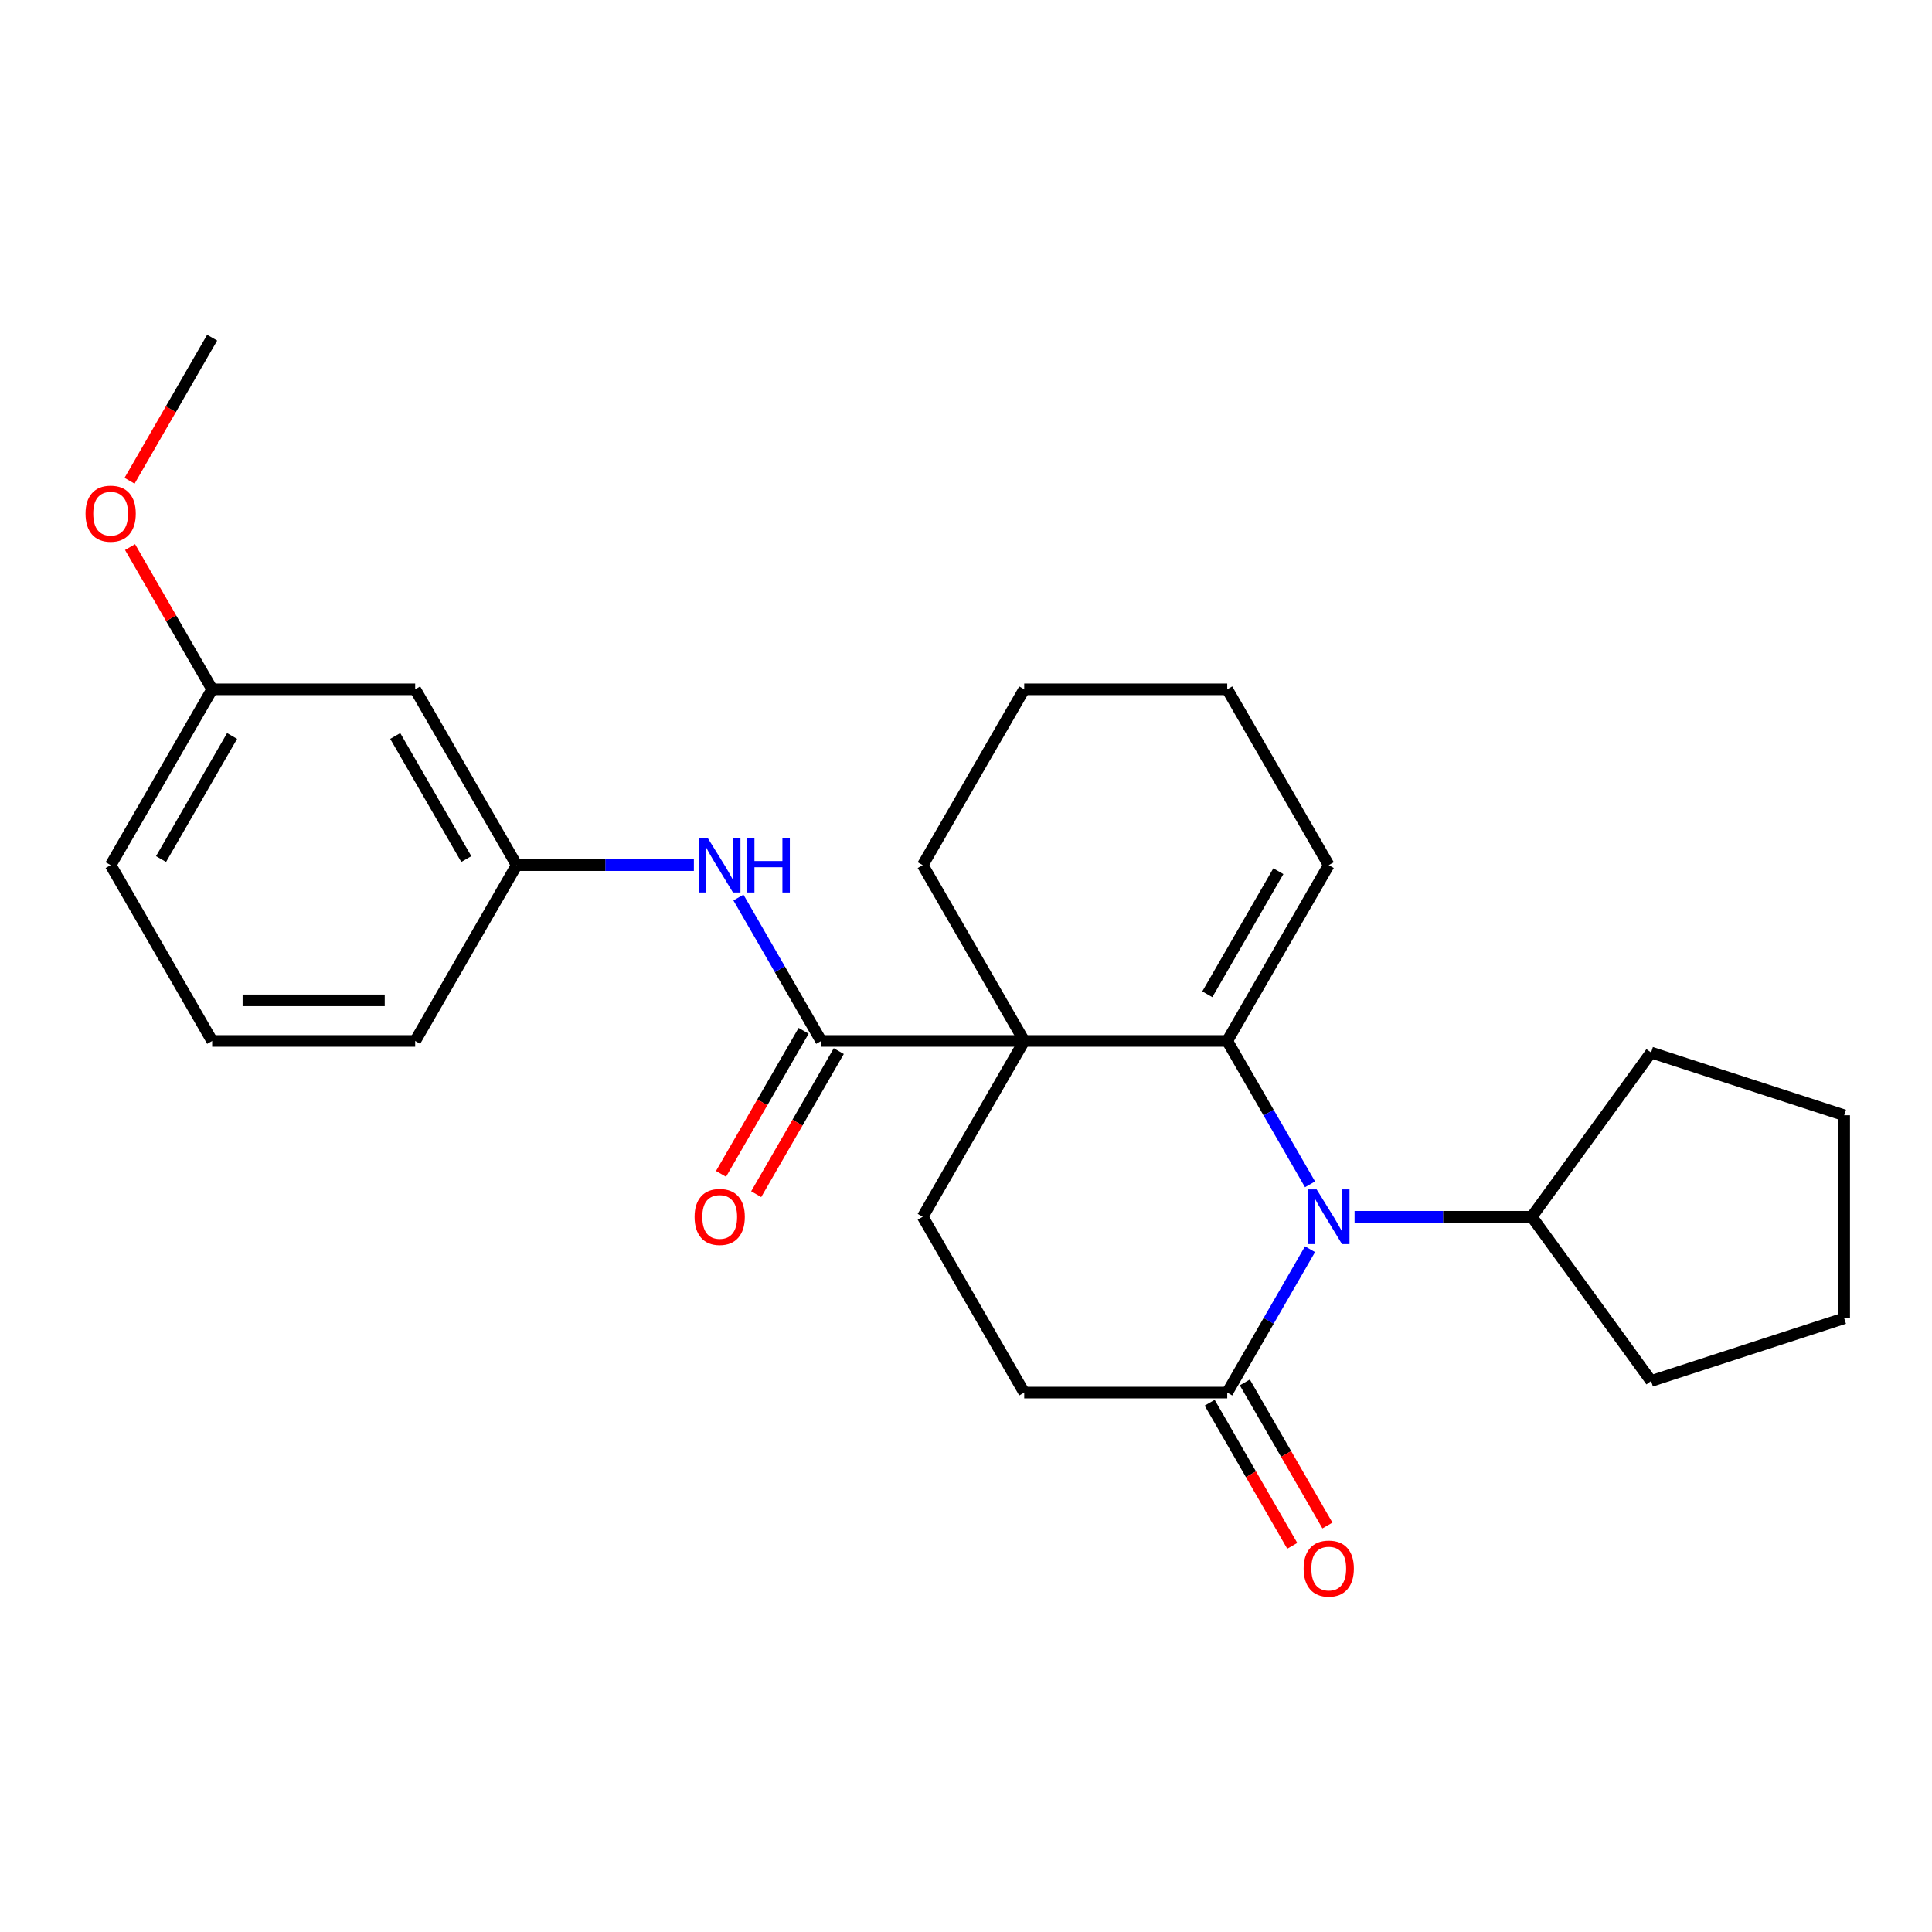 <?xml version='1.0' encoding='iso-8859-1'?>
<svg version='1.1' baseProfile='full'
              xmlns='http://www.w3.org/2000/svg'
                      xmlns:rdkit='http://www.rdkit.org/xml'
                      xmlns:xlink='http://www.w3.org/1999/xlink'
                  xml:space='preserve'
width='1000px' height='1000px' viewBox='0 0 1000 1000'>
<!-- END OF HEADER -->
<rect style='opacity:1.0;fill:#FFFFFF;stroke:none' width='1000' height='1000' x='0' y='0'> </rect>
<path class='bond-0' d='M 530.138,538.794 L 635.219,538.794' style='fill:none;fill-rule:evenodd;stroke:#000000;stroke-width:6px;stroke-linecap:butt;stroke-linejoin:miter;stroke-opacity:1' />
<path class='bond-2' d='M 530.138,538.794 L 425.056,538.794' style='fill:none;fill-rule:evenodd;stroke:#000000;stroke-width:6px;stroke-linecap:butt;stroke-linejoin:miter;stroke-opacity:1' />
<path class='bond-4' d='M 530.138,538.794 L 477.597,629.797' style='fill:none;fill-rule:evenodd;stroke:#000000;stroke-width:6px;stroke-linecap:butt;stroke-linejoin:miter;stroke-opacity:1' />
<path class='bond-13' d='M 530.138,538.794 L 477.597,447.79' style='fill:none;fill-rule:evenodd;stroke:#000000;stroke-width:6px;stroke-linecap:butt;stroke-linejoin:miter;stroke-opacity:1' />
<path class='bond-1' d='M 635.219,538.794 L 656.644,575.902' style='fill:none;fill-rule:evenodd;stroke:#000000;stroke-width:6px;stroke-linecap:butt;stroke-linejoin:miter;stroke-opacity:1' />
<path class='bond-1' d='M 656.644,575.902 L 678.068,613.01' style='fill:none;fill-rule:evenodd;stroke:#0000FF;stroke-width:6px;stroke-linecap:butt;stroke-linejoin:miter;stroke-opacity:1' />
<path class='bond-6' d='M 635.219,538.794 L 687.76,447.79' style='fill:none;fill-rule:evenodd;stroke:#000000;stroke-width:6px;stroke-linecap:butt;stroke-linejoin:miter;stroke-opacity:1' />
<path class='bond-6' d='M 624.9,514.635 L 661.678,450.933' style='fill:none;fill-rule:evenodd;stroke:#000000;stroke-width:6px;stroke-linecap:butt;stroke-linejoin:miter;stroke-opacity:1' />
<path class='bond-9' d='M 701.127,629.797 L 746.984,629.797' style='fill:none;fill-rule:evenodd;stroke:#0000FF;stroke-width:6px;stroke-linecap:butt;stroke-linejoin:miter;stroke-opacity:1' />
<path class='bond-9' d='M 746.984,629.797 L 792.842,629.797' style='fill:none;fill-rule:evenodd;stroke:#000000;stroke-width:6px;stroke-linecap:butt;stroke-linejoin:miter;stroke-opacity:1' />
<path class='bond-27' d='M 678.068,646.584 L 656.644,683.692' style='fill:none;fill-rule:evenodd;stroke:#0000FF;stroke-width:6px;stroke-linecap:butt;stroke-linejoin:miter;stroke-opacity:1' />
<path class='bond-27' d='M 656.644,683.692 L 635.219,720.8' style='fill:none;fill-rule:evenodd;stroke:#000000;stroke-width:6px;stroke-linecap:butt;stroke-linejoin:miter;stroke-opacity:1' />
<path class='bond-5' d='M 425.056,538.794 L 403.632,501.686' style='fill:none;fill-rule:evenodd;stroke:#000000;stroke-width:6px;stroke-linecap:butt;stroke-linejoin:miter;stroke-opacity:1' />
<path class='bond-5' d='M 403.632,501.686 L 382.207,464.577' style='fill:none;fill-rule:evenodd;stroke:#0000FF;stroke-width:6px;stroke-linecap:butt;stroke-linejoin:miter;stroke-opacity:1' />
<path class='bond-8' d='M 415.956,533.54 L 394.578,570.568' style='fill:none;fill-rule:evenodd;stroke:#000000;stroke-width:6px;stroke-linecap:butt;stroke-linejoin:miter;stroke-opacity:1' />
<path class='bond-8' d='M 394.578,570.568 L 373.199,607.596' style='fill:none;fill-rule:evenodd;stroke:#FF0000;stroke-width:6px;stroke-linecap:butt;stroke-linejoin:miter;stroke-opacity:1' />
<path class='bond-8' d='M 434.156,544.048 L 412.778,581.076' style='fill:none;fill-rule:evenodd;stroke:#000000;stroke-width:6px;stroke-linecap:butt;stroke-linejoin:miter;stroke-opacity:1' />
<path class='bond-8' d='M 412.778,581.076 L 391.4,618.104' style='fill:none;fill-rule:evenodd;stroke:#FF0000;stroke-width:6px;stroke-linecap:butt;stroke-linejoin:miter;stroke-opacity:1' />
<path class='bond-3' d='M 635.219,720.8 L 530.138,720.8' style='fill:none;fill-rule:evenodd;stroke:#000000;stroke-width:6px;stroke-linecap:butt;stroke-linejoin:miter;stroke-opacity:1' />
<path class='bond-11' d='M 626.119,726.054 L 647.497,763.082' style='fill:none;fill-rule:evenodd;stroke:#000000;stroke-width:6px;stroke-linecap:butt;stroke-linejoin:miter;stroke-opacity:1' />
<path class='bond-11' d='M 647.497,763.082 L 668.875,800.111' style='fill:none;fill-rule:evenodd;stroke:#FF0000;stroke-width:6px;stroke-linecap:butt;stroke-linejoin:miter;stroke-opacity:1' />
<path class='bond-11' d='M 644.32,715.546 L 665.698,752.574' style='fill:none;fill-rule:evenodd;stroke:#000000;stroke-width:6px;stroke-linecap:butt;stroke-linejoin:miter;stroke-opacity:1' />
<path class='bond-11' d='M 665.698,752.574 L 687.076,789.602' style='fill:none;fill-rule:evenodd;stroke:#FF0000;stroke-width:6px;stroke-linecap:butt;stroke-linejoin:miter;stroke-opacity:1' />
<path class='bond-7' d='M 477.597,629.797 L 530.138,720.8' style='fill:none;fill-rule:evenodd;stroke:#000000;stroke-width:6px;stroke-linecap:butt;stroke-linejoin:miter;stroke-opacity:1' />
<path class='bond-10' d='M 359.148,447.79 L 313.291,447.79' style='fill:none;fill-rule:evenodd;stroke:#0000FF;stroke-width:6px;stroke-linecap:butt;stroke-linejoin:miter;stroke-opacity:1' />
<path class='bond-10' d='M 313.291,447.79 L 267.434,447.79' style='fill:none;fill-rule:evenodd;stroke:#000000;stroke-width:6px;stroke-linecap:butt;stroke-linejoin:miter;stroke-opacity:1' />
<path class='bond-26' d='M 687.76,447.79 L 635.219,356.787' style='fill:none;fill-rule:evenodd;stroke:#000000;stroke-width:6px;stroke-linecap:butt;stroke-linejoin:miter;stroke-opacity:1' />
<path class='bond-19' d='M 792.842,629.797 L 854.607,544.784' style='fill:none;fill-rule:evenodd;stroke:#000000;stroke-width:6px;stroke-linecap:butt;stroke-linejoin:miter;stroke-opacity:1' />
<path class='bond-20' d='M 792.842,629.797 L 854.607,714.81' style='fill:none;fill-rule:evenodd;stroke:#000000;stroke-width:6px;stroke-linecap:butt;stroke-linejoin:miter;stroke-opacity:1' />
<path class='bond-12' d='M 267.434,447.79 L 214.893,356.787' style='fill:none;fill-rule:evenodd;stroke:#000000;stroke-width:6px;stroke-linecap:butt;stroke-linejoin:miter;stroke-opacity:1' />
<path class='bond-12' d='M 241.352,444.648 L 204.574,380.946' style='fill:none;fill-rule:evenodd;stroke:#000000;stroke-width:6px;stroke-linecap:butt;stroke-linejoin:miter;stroke-opacity:1' />
<path class='bond-17' d='M 267.434,447.79 L 214.893,538.794' style='fill:none;fill-rule:evenodd;stroke:#000000;stroke-width:6px;stroke-linecap:butt;stroke-linejoin:miter;stroke-opacity:1' />
<path class='bond-14' d='M 214.893,356.787 L 109.812,356.787' style='fill:none;fill-rule:evenodd;stroke:#000000;stroke-width:6px;stroke-linecap:butt;stroke-linejoin:miter;stroke-opacity:1' />
<path class='bond-23' d='M 477.597,447.79 L 530.138,356.787' style='fill:none;fill-rule:evenodd;stroke:#000000;stroke-width:6px;stroke-linecap:butt;stroke-linejoin:miter;stroke-opacity:1' />
<path class='bond-15' d='M 109.812,356.787 L 88.56,319.979' style='fill:none;fill-rule:evenodd;stroke:#000000;stroke-width:6px;stroke-linecap:butt;stroke-linejoin:miter;stroke-opacity:1' />
<path class='bond-15' d='M 88.56,319.979 L 67.309,283.171' style='fill:none;fill-rule:evenodd;stroke:#FF0000;stroke-width:6px;stroke-linecap:butt;stroke-linejoin:miter;stroke-opacity:1' />
<path class='bond-29' d='M 109.812,356.787 L 57.271,447.79' style='fill:none;fill-rule:evenodd;stroke:#000000;stroke-width:6px;stroke-linecap:butt;stroke-linejoin:miter;stroke-opacity:1' />
<path class='bond-29' d='M 120.131,380.946 L 83.353,444.648' style='fill:none;fill-rule:evenodd;stroke:#000000;stroke-width:6px;stroke-linecap:butt;stroke-linejoin:miter;stroke-opacity:1' />
<path class='bond-22' d='M 67.055,248.837 L 88.433,211.809' style='fill:none;fill-rule:evenodd;stroke:#FF0000;stroke-width:6px;stroke-linecap:butt;stroke-linejoin:miter;stroke-opacity:1' />
<path class='bond-22' d='M 88.433,211.809 L 109.812,174.781' style='fill:none;fill-rule:evenodd;stroke:#000000;stroke-width:6px;stroke-linecap:butt;stroke-linejoin:miter;stroke-opacity:1' />
<path class='bond-16' d='M 109.812,538.794 L 214.893,538.794' style='fill:none;fill-rule:evenodd;stroke:#000000;stroke-width:6px;stroke-linecap:butt;stroke-linejoin:miter;stroke-opacity:1' />
<path class='bond-16' d='M 125.574,517.777 L 199.131,517.777' style='fill:none;fill-rule:evenodd;stroke:#000000;stroke-width:6px;stroke-linecap:butt;stroke-linejoin:miter;stroke-opacity:1' />
<path class='bond-21' d='M 109.812,538.794 L 57.271,447.79' style='fill:none;fill-rule:evenodd;stroke:#000000;stroke-width:6px;stroke-linecap:butt;stroke-linejoin:miter;stroke-opacity:1' />
<path class='bond-18' d='M 635.219,356.787 L 530.138,356.787' style='fill:none;fill-rule:evenodd;stroke:#000000;stroke-width:6px;stroke-linecap:butt;stroke-linejoin:miter;stroke-opacity:1' />
<path class='bond-25' d='M 854.607,544.784 L 954.545,577.256' style='fill:none;fill-rule:evenodd;stroke:#000000;stroke-width:6px;stroke-linecap:butt;stroke-linejoin:miter;stroke-opacity:1' />
<path class='bond-24' d='M 854.607,714.81 L 954.545,682.338' style='fill:none;fill-rule:evenodd;stroke:#000000;stroke-width:6px;stroke-linecap:butt;stroke-linejoin:miter;stroke-opacity:1' />
<path class='bond-28' d='M 954.545,682.338 L 954.545,577.256' style='fill:none;fill-rule:evenodd;stroke:#000000;stroke-width:6px;stroke-linecap:butt;stroke-linejoin:miter;stroke-opacity:1' />
<path  class='atom-2' d='M 681.5 615.637
L 690.78 630.637
Q 691.7 632.117, 693.18 634.797
Q 694.66 637.477, 694.74 637.637
L 694.74 615.637
L 698.5 615.637
L 698.5 643.957
L 694.62 643.957
L 684.66 627.557
Q 683.5 625.637, 682.26 623.437
Q 681.06 621.237, 680.7 620.557
L 680.7 643.957
L 677.02 643.957
L 677.02 615.637
L 681.5 615.637
' fill='#0000FF'/>
<path  class='atom-6' d='M 366.255 433.63
L 375.535 448.63
Q 376.455 450.11, 377.935 452.79
Q 379.415 455.47, 379.495 455.63
L 379.495 433.63
L 383.255 433.63
L 383.255 461.95
L 379.375 461.95
L 369.415 445.55
Q 368.255 443.63, 367.015 441.43
Q 365.815 439.23, 365.455 438.55
L 365.455 461.95
L 361.775 461.95
L 361.775 433.63
L 366.255 433.63
' fill='#0000FF'/>
<path  class='atom-6' d='M 386.655 433.63
L 390.495 433.63
L 390.495 445.67
L 404.975 445.67
L 404.975 433.63
L 408.815 433.63
L 408.815 461.95
L 404.975 461.95
L 404.975 448.87
L 390.495 448.87
L 390.495 461.95
L 386.655 461.95
L 386.655 433.63
' fill='#0000FF'/>
<path  class='atom-9' d='M 359.515 629.877
Q 359.515 623.077, 362.875 619.277
Q 366.235 615.477, 372.515 615.477
Q 378.795 615.477, 382.155 619.277
Q 385.515 623.077, 385.515 629.877
Q 385.515 636.757, 382.115 640.677
Q 378.715 644.557, 372.515 644.557
Q 366.275 644.557, 362.875 640.677
Q 359.515 636.797, 359.515 629.877
M 372.515 641.357
Q 376.835 641.357, 379.155 638.477
Q 381.515 635.557, 381.515 629.877
Q 381.515 624.317, 379.155 621.517
Q 376.835 618.677, 372.515 618.677
Q 368.195 618.677, 365.835 621.477
Q 363.515 624.277, 363.515 629.877
Q 363.515 635.597, 365.835 638.477
Q 368.195 641.357, 372.515 641.357
' fill='#FF0000'/>
<path  class='atom-12' d='M 674.76 811.884
Q 674.76 805.084, 678.12 801.284
Q 681.48 797.484, 687.76 797.484
Q 694.04 797.484, 697.4 801.284
Q 700.76 805.084, 700.76 811.884
Q 700.76 818.764, 697.36 822.684
Q 693.96 826.564, 687.76 826.564
Q 681.52 826.564, 678.12 822.684
Q 674.76 818.804, 674.76 811.884
M 687.76 823.364
Q 692.08 823.364, 694.4 820.484
Q 696.76 817.564, 696.76 811.884
Q 696.76 806.324, 694.4 803.524
Q 692.08 800.684, 687.76 800.684
Q 683.44 800.684, 681.08 803.484
Q 678.76 806.284, 678.76 811.884
Q 678.76 817.604, 681.08 820.484
Q 683.44 823.364, 687.76 823.364
' fill='#FF0000'/>
<path  class='atom-16' d='M 44.271 265.864
Q 44.271 259.064, 47.631 255.264
Q 50.991 251.464, 57.271 251.464
Q 63.551 251.464, 66.911 255.264
Q 70.271 259.064, 70.271 265.864
Q 70.271 272.744, 66.871 276.664
Q 63.471 280.544, 57.271 280.544
Q 51.031 280.544, 47.631 276.664
Q 44.271 272.784, 44.271 265.864
M 57.271 277.344
Q 61.591 277.344, 63.911 274.464
Q 66.271 271.544, 66.271 265.864
Q 66.271 260.304, 63.911 257.504
Q 61.591 254.664, 57.271 254.664
Q 52.951 254.664, 50.591 257.464
Q 48.271 260.264, 48.271 265.864
Q 48.271 271.584, 50.591 274.464
Q 52.951 277.344, 57.271 277.344
' fill='#FF0000'/>
</svg>
